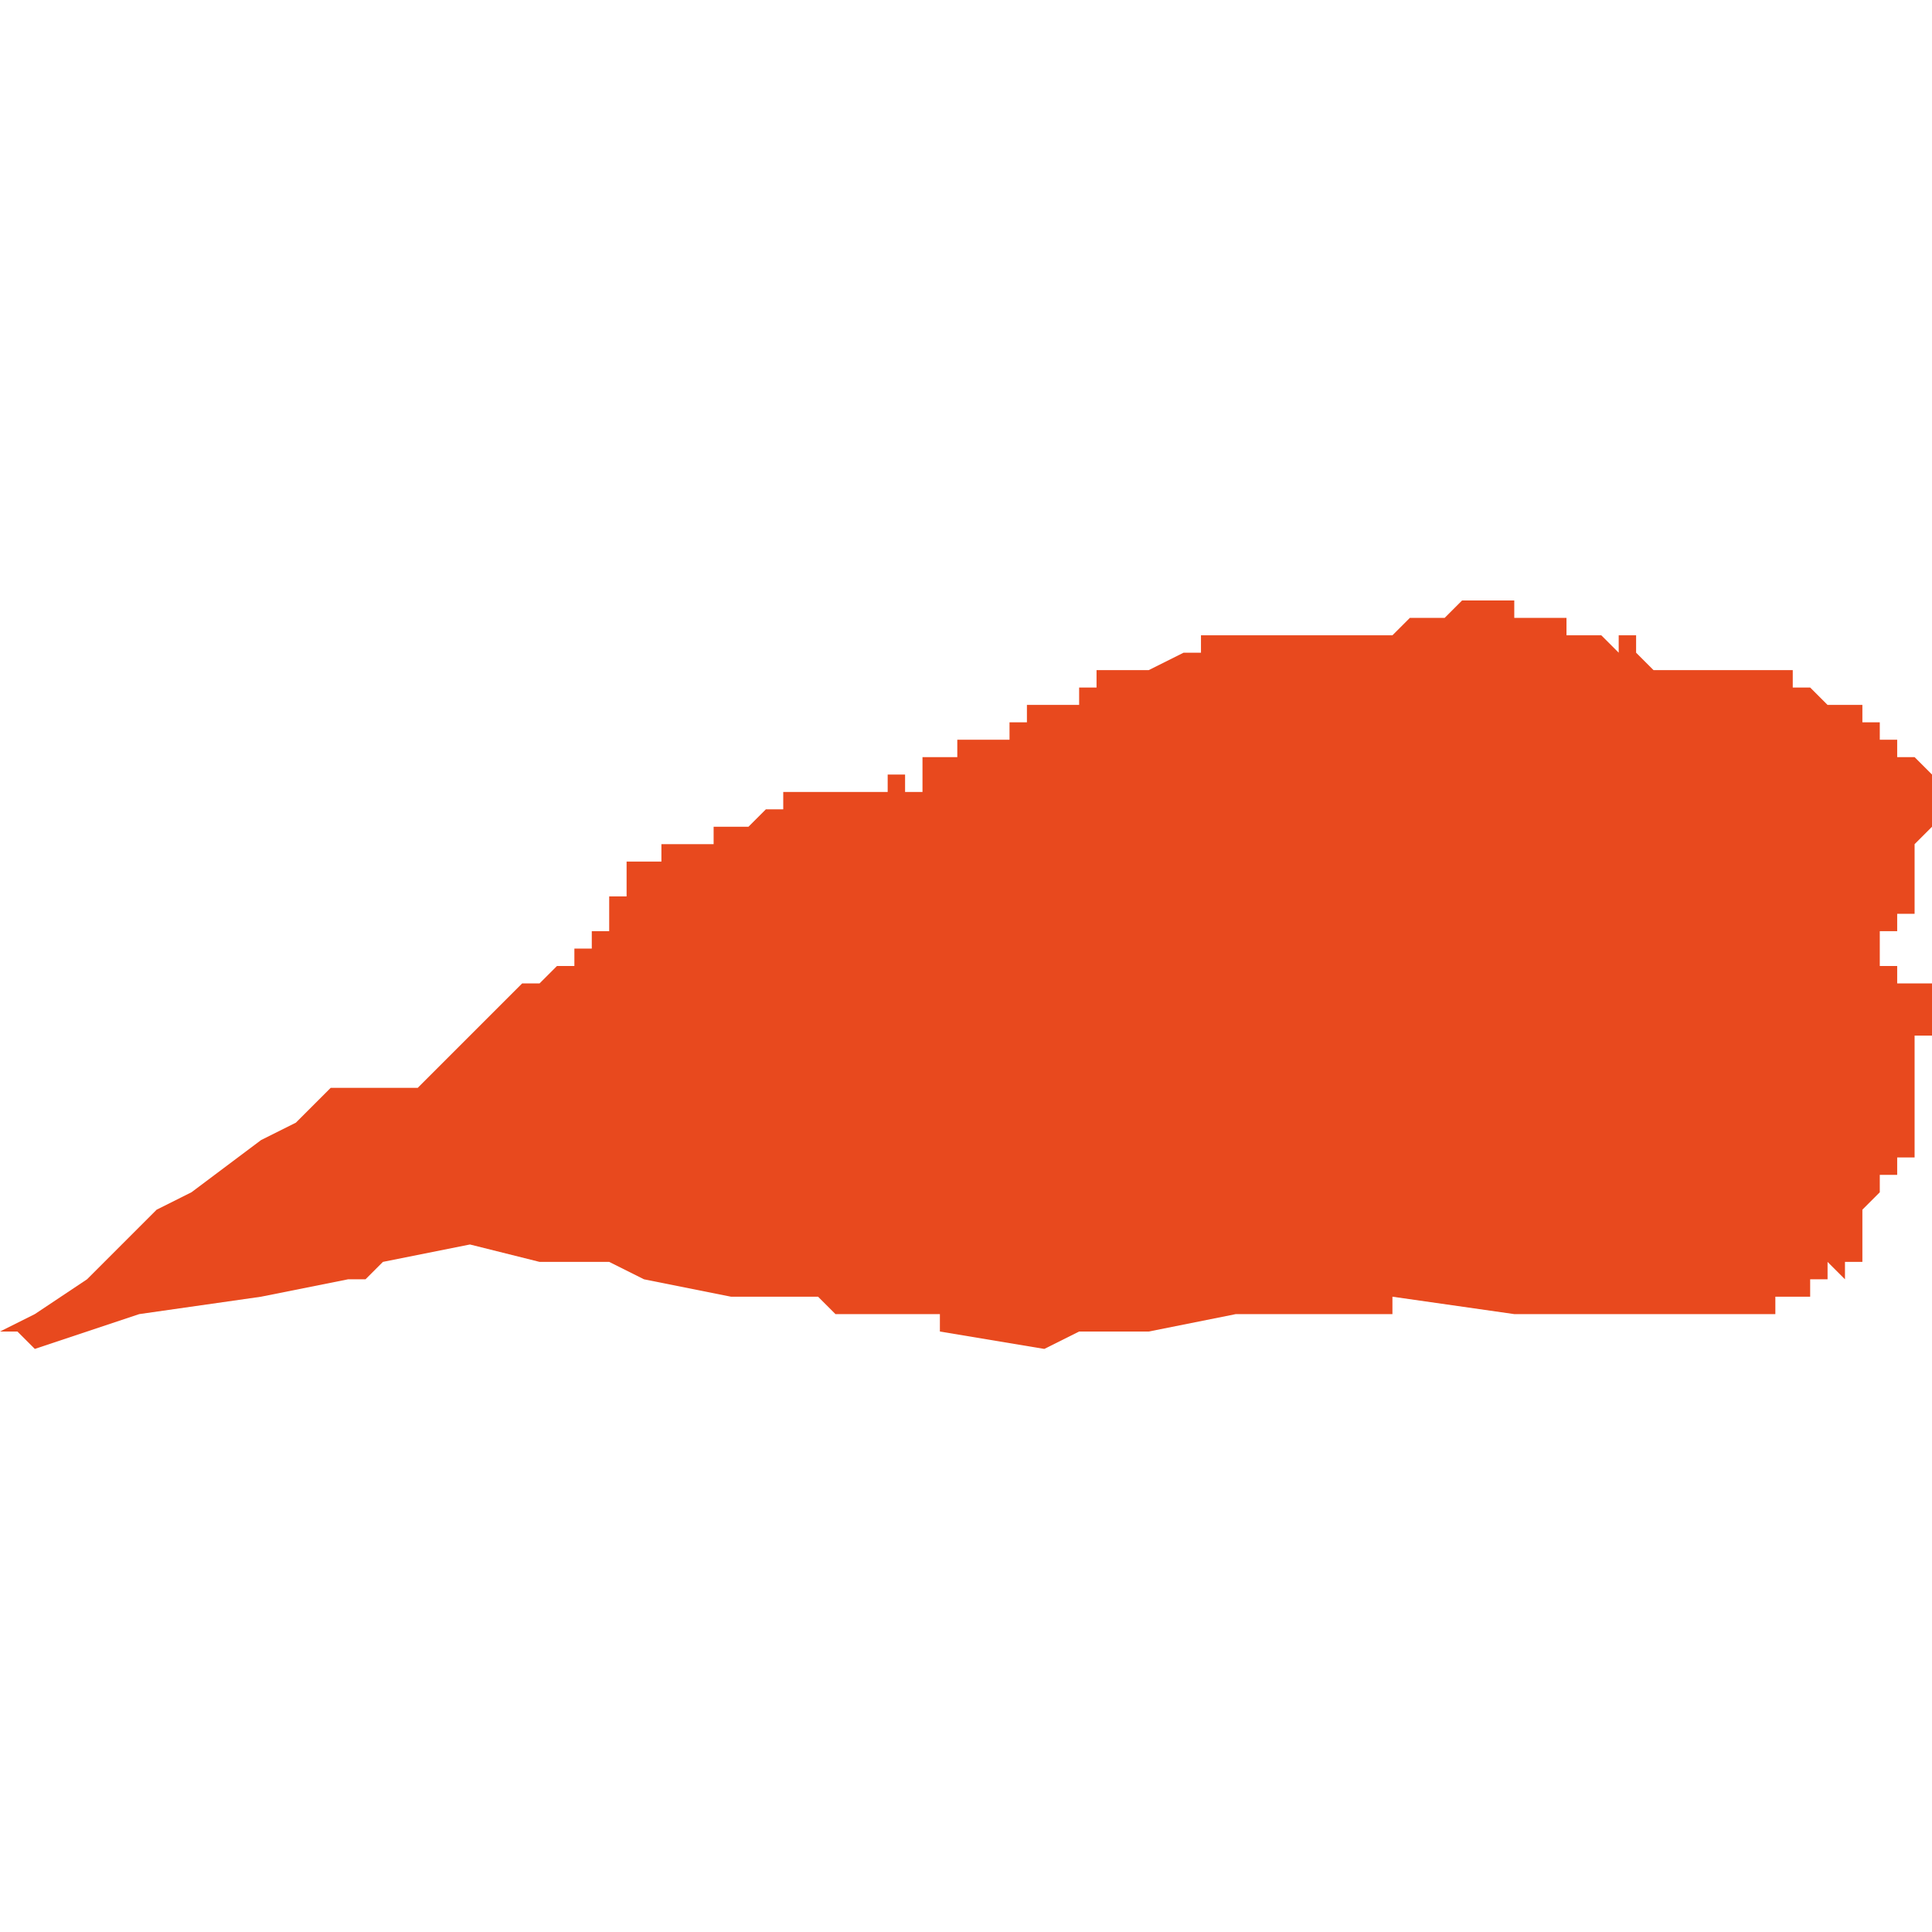 <svg xmlns="http://www.w3.org/2000/svg" xmlns:xlink="http://www.w3.org/1999/xlink" height="300" width="300" viewBox="5.236 -51.304 0.111 0.042"><path d="M 5.238 -51.261 L 5.244 -51.263 5.244 -51.263 5.251 -51.264 5.256 -51.265 5.257 -51.265 5.258 -51.266 5.258 -51.266 5.263 -51.267 5.263 -51.267 5.267 -51.266 5.271 -51.266 5.271 -51.266 5.273 -51.265 5.273 -51.265 5.278 -51.264 5.283 -51.264 5.284 -51.263 5.286 -51.263 5.287 -51.263 5.288 -51.263 5.29 -51.263 5.29 -51.262 5.296 -51.261 5.298 -51.262 5.3 -51.262 5.301 -51.262 5.302 -51.262 5.307 -51.263 5.313 -51.263 5.314 -51.263 5.314 -51.263 5.316 -51.263 5.316 -51.264 5.316 -51.264 5.316 -51.264 5.323 -51.263 5.326 -51.263 5.328 -51.263 5.328 -51.263 5.329 -51.263 5.33 -51.263 5.33 -51.263 5.331 -51.263 5.332 -51.263 5.335 -51.263 5.336 -51.263 5.337 -51.263 5.337 -51.263 5.338 -51.263 5.338 -51.264 5.338 -51.264 5.338 -51.264 5.339 -51.264 5.339 -51.264 5.339 -51.264 5.339 -51.264 5.34 -51.264 5.34 -51.264 5.34 -51.264 5.34 -51.264 5.34 -51.264 5.34 -51.264 5.34 -51.264 5.34 -51.265 5.34 -51.265 5.341 -51.265 5.341 -51.265 5.341 -51.265 5.341 -51.265 5.341 -51.266 5.342 -51.265 5.342 -51.266 5.342 -51.266 5.343 -51.266 5.343 -51.266 5.343 -51.266 5.343 -51.266 5.343 -51.266 5.343 -51.266 5.343 -51.266 5.343 -51.266 5.343 -51.266 5.343 -51.266 5.343 -51.266 5.343 -51.266 5.343 -51.266 5.343 -51.267 5.343 -51.267 5.343 -51.267 5.343 -51.267 5.343 -51.267 5.343 -51.267 5.343 -51.267 5.343 -51.267 5.343 -51.267 5.343 -51.267 5.343 -51.267 5.343 -51.267 5.343 -51.267 5.343 -51.267 5.343 -51.267 5.343 -51.267 5.343 -51.267 5.343 -51.267 5.343 -51.267 5.343 -51.267 5.343 -51.267 5.343 -51.267 5.343 -51.267 5.343 -51.267 5.343 -51.267 5.343 -51.267 5.343 -51.268 5.343 -51.268 5.343 -51.268 5.343 -51.268 5.343 -51.268 5.343 -51.268 5.343 -51.268 5.343 -51.268 5.343 -51.268 5.343 -51.268 5.343 -51.268 5.343 -51.268 5.343 -51.268 5.343 -51.268 5.343 -51.268 5.343 -51.268 5.343 -51.268 5.343 -51.268 5.343 -51.269 5.343 -51.269 5.343 -51.269 5.343 -51.269 5.343 -51.269 5.343 -51.269 5.343 -51.269 5.343 -51.269 5.343 -51.269 5.343 -51.269 5.343 -51.269 5.343 -51.269 5.343 -51.269 5.343 -51.269 5.343 -51.269 5.343 -51.269 5.343 -51.269 5.343 -51.269 5.343 -51.269 5.343 -51.269 5.343 -51.269 5.343 -51.269 5.343 -51.269 5.343 -51.269 5.343 -51.27 5.343 -51.27 5.343 -51.27 5.343 -51.27 5.343 -51.27 5.343 -51.27 5.343 -51.269 5.343 -51.269 5.343 -51.269 5.343 -51.269 5.343 -51.269 5.343 -51.269 5.343 -51.269 5.343 -51.269 5.343 -51.269 5.343 -51.269 5.343 -51.269 5.343 -51.269 5.343 -51.269 5.343 -51.269 5.343 -51.269 5.344 -51.27 5.344 -51.27 5.344 -51.27 5.344 -51.27 5.344 -51.27 5.344 -51.27 5.344 -51.27 5.344 -51.27 5.344 -51.27 5.344 -51.27 5.344 -51.27 5.344 -51.27 5.344 -51.27 5.344 -51.27 5.344 -51.27 5.344 -51.27 5.344 -51.27 5.344 -51.27 5.344 -51.27 5.344 -51.27 5.344 -51.27 5.344 -51.27 5.344 -51.27 5.344 -51.27 5.344 -51.27 5.344 -51.27 5.344 -51.27 5.344 -51.27 5.344 -51.27 5.344 -51.27 5.344 -51.27 5.344 -51.27 5.344 -51.27 5.344 -51.27 5.344 -51.27 5.344 -51.27 5.344 -51.27 5.344 -51.271 5.344 -51.271 5.345 -51.271 5.345 -51.271 5.345 -51.271 5.345 -51.271 5.345 -51.271 5.345 -51.271 5.345 -51.271 5.345 -51.271 5.345 -51.271 5.345 -51.271 5.345 -51.271 5.345 -51.271 5.345 -51.271 5.345 -51.271 5.345 -51.271 5.345 -51.271 5.345 -51.271 5.345 -51.271 5.345 -51.272 5.345 -51.272 5.345 -51.272 5.345 -51.272 5.346 -51.272 5.346 -51.272 5.346 -51.272 5.346 -51.272 5.346 -51.272 5.346 -51.272 5.346 -51.272 5.346 -51.272 5.346 -51.272 5.346 -51.272 5.346 -51.272 5.346 -51.272 5.346 -51.272 5.346 -51.272 5.346 -51.272 5.346 -51.272 5.346 -51.272 5.346 -51.272 5.346 -51.272 5.346 -51.273 5.346 -51.273 5.346 -51.273 5.346 -51.273 5.346 -51.273 5.346 -51.273 5.346 -51.273 5.346 -51.273 5.346 -51.273 5.346 -51.273 5.346 -51.273 5.346 -51.273 5.346 -51.273 5.346 -51.273 5.346 -51.273 5.346 -51.273 5.346 -51.273 5.346 -51.273 5.346 -51.273 5.346 -51.273 5.346 -51.273 5.346 -51.273 5.346 -51.273 5.346 -51.273 5.346 -51.273 5.346 -51.273 5.346 -51.273 5.346 -51.273 5.346 -51.273 5.346 -51.273 5.346 -51.273 5.346 -51.273 5.346 -51.273 5.346 -51.274 5.346 -51.274 5.346 -51.274 5.346 -51.274 5.346 -51.274 5.346 -51.274 5.346 -51.274 5.346 -51.274 5.346 -51.274 5.346 -51.274 5.346 -51.274 5.346 -51.274 5.346 -51.274 5.346 -51.274 5.346 -51.274 5.346 -51.274 5.346 -51.274 5.346 -51.274 5.346 -51.274 5.346 -51.274 5.346 -51.274 5.346 -51.274 5.346 -51.274 5.346 -51.274 5.346 -51.274 5.346 -51.274 5.346 -51.274 5.346 -51.274 5.346 -51.274 5.346 -51.274 5.346 -51.274 5.346 -51.274 5.346 -51.275 5.346 -51.275 5.346 -51.275 5.346 -51.275 5.346 -51.275 5.346 -51.275 5.346 -51.275 5.346 -51.275 5.346 -51.275 5.346 -51.275 5.346 -51.275 5.346 -51.275 5.346 -51.275 5.346 -51.275 5.346 -51.275 5.346 -51.275 5.346 -51.275 5.346 -51.275 5.346 -51.275 5.346 -51.275 5.346 -51.275 5.346 -51.275 5.346 -51.275 5.346 -51.275 5.346 -51.275 5.346 -51.275 5.345 -51.275 5.345 -51.275 5.345 -51.275 5.346 -51.275 5.346 -51.275 5.346 -51.275 5.346 -51.275 5.346 -51.275 5.346 -51.275 5.346 -51.275 5.346 -51.275 5.346 -51.275 5.346 -51.275 5.346 -51.275 5.346 -51.275 5.346 -51.275 5.346 -51.275 5.346 -51.275 5.346 -51.275 5.346 -51.275 5.346 -51.275 5.346 -51.275 5.346 -51.275 5.346 -51.275 5.346 -51.275 5.346 -51.275 5.346 -51.275 5.346 -51.275 5.346 -51.275 5.346 -51.275 5.346 -51.275 5.346 -51.275 5.346 -51.275 5.346 -51.275 5.346 -51.275 5.346 -51.275 5.346 -51.275 5.346 -51.275 5.346 -51.275 5.346 -51.275 5.346 -51.275 5.346 -51.275 5.346 -51.275 5.346 -51.275 5.346 -51.275 5.346 -51.275 5.346 -51.276 5.346 -51.276 5.346 -51.276 5.346 -51.276 5.346 -51.276 5.346 -51.276 5.346 -51.276 5.346 -51.276 5.346 -51.276 5.346 -51.276 5.346 -51.276 5.346 -51.276 5.346 -51.276 5.346 -51.276 5.346 -51.276 5.346 -51.276 5.346 -51.276 5.346 -51.276 5.346 -51.276 5.346 -51.276 5.346 -51.276 5.346 -51.276 5.346 -51.276 5.346 -51.276 5.346 -51.277 5.346 -51.277 5.346 -51.277 5.346 -51.277 5.346 -51.277 5.346 -51.277 5.346 -51.277 5.346 -51.277 5.346 -51.277 5.346 -51.277 5.346 -51.277 5.346 -51.277 5.346 -51.277 5.346 -51.277 5.346 -51.277 5.346 -51.277 5.346 -51.277 5.346 -51.277 5.346 -51.277 5.346 -51.277 5.346 -51.277 5.346 -51.277 5.346 -51.277 5.346 -51.278 5.346 -51.278 5.346 -51.278 5.346 -51.278 5.346 -51.278 5.346 -51.278 5.346 -51.278 5.346 -51.278 5.346 -51.278 5.346 -51.278 5.346 -51.278 5.346 -51.278 5.346 -51.278 5.346 -51.278 5.346 -51.278 5.346 -51.278 5.346 -51.278 5.346 -51.278 5.346 -51.278 5.346 -51.278 5.346 -51.278 5.346 -51.278 5.346 -51.278 5.347 -51.278 5.346 -51.278 5.346 -51.278 5.346 -51.278 5.346 -51.278 5.346 -51.278 5.346 -51.278 5.346 -51.278 5.346 -51.278 5.346 -51.279 5.346 -51.279 5.346 -51.279 5.346 -51.279 5.346 -51.279 5.346 -51.279 5.346 -51.279 5.346 -51.279 5.346 -51.279 5.347 -51.279 5.347 -51.279 5.347 -51.279 5.347 -51.279 5.347 -51.279 5.347 -51.279 5.347 -51.279 5.347 -51.279 5.347 -51.279 5.347 -51.279 5.347 -51.279 5.347 -51.279 5.347 -51.279 5.347 -51.28 5.347 -51.28 5.347 -51.28 5.347 -51.28 5.347 -51.28 5.347 -51.28 5.347 -51.28 5.347 -51.28 5.347 -51.28 5.347 -51.28 5.347 -51.28 5.347 -51.28 5.347 -51.281 5.347 -51.281 5.347 -51.281 5.347 -51.281 5.347 -51.281 5.347 -51.282 5.347 -51.282 5.347 -51.282 5.347 -51.282 5.346 -51.282 5.346 -51.282 5.346 -51.282 5.345 -51.282 5.345 -51.282 5.345 -51.282 5.345 -51.282 5.345 -51.282 5.345 -51.282 5.345 -51.282 5.345 -51.283 5.345 -51.283 5.345 -51.283 5.344 -51.283 5.344 -51.283 5.344 -51.283 5.344 -51.283 5.344 -51.283 5.344 -51.283 5.344 -51.283 5.344 -51.283 5.344 -51.283 5.344 -51.283 5.344 -51.283 5.344 -51.283 5.344 -51.284 5.344 -51.284 5.345 -51.284 5.344 -51.284 5.344 -51.284 5.344 -51.284 5.344 -51.284 5.344 -51.284 5.344 -51.284 5.344 -51.284 5.344 -51.284 5.344 -51.284 5.344 -51.284 5.344 -51.284 5.344 -51.284 5.344 -51.284 5.344 -51.284 5.344 -51.284 5.344 -51.285 5.344 -51.285 5.344 -51.285 5.344 -51.285 5.345 -51.285 5.345 -51.285 5.345 -51.285 5.345 -51.285 5.345 -51.285 5.345 -51.285 5.345 -51.285 5.345 -51.285 5.345 -51.285 5.345 -51.285 5.345 -51.285 5.345 -51.286 5.345 -51.286 5.345 -51.286 5.346 -51.286 5.346 -51.286 5.346 -51.286 5.346 -51.286 5.345 -51.286 5.345 -51.286 5.345 -51.286 5.346 -51.286 5.346 -51.286 5.346 -51.286 5.345 -51.286 5.345 -51.286 5.345 -51.286 5.345 -51.286 5.345 -51.286 5.346 -51.286 5.346 -51.286 5.346 -51.286 5.346 -51.286 5.346 -51.286 5.346 -51.287 5.346 -51.287 5.346 -51.287 5.346 -51.287 5.346 -51.287 5.346 -51.287 5.346 -51.287 5.346 -51.287 5.346 -51.287 5.346 -51.287 5.346 -51.287 5.346 -51.287 5.346 -51.287 5.346 -51.287 5.346 -51.287 5.346 -51.287 5.346 -51.287 5.346 -51.287 5.346 -51.287 5.346 -51.287 5.346 -51.287 5.346 -51.287 5.346 -51.287 5.346 -51.287 5.346 -51.287 5.346 -51.287 5.346 -51.287 5.346 -51.287 5.346 -51.287 5.346 -51.287 5.346 -51.287 5.346 -51.287 5.346 -51.287 5.346 -51.287 5.346 -51.287 5.346 -51.287 5.346 -51.287 5.346 -51.287 5.346 -51.287 5.346 -51.287 5.346 -51.287 5.346 -51.288 5.346 -51.288 5.346 -51.288 5.346 -51.288 5.346 -51.288 5.346 -51.288 5.346 -51.288 5.346 -51.288 5.346 -51.288 5.346 -51.288 5.346 -51.288 5.346 -51.288 5.346 -51.288 5.346 -51.288 5.346 -51.288 5.346 -51.288 5.346 -51.288 5.346 -51.288 5.346 -51.288 5.346 -51.288 5.346 -51.288 5.346 -51.288 5.346 -51.288 5.346 -51.288 5.346 -51.288 5.346 -51.289 5.346 -51.289 5.346 -51.289 5.346 -51.289 5.346 -51.289 5.346 -51.289 5.346 -51.289 5.346 -51.289 5.346 -51.289 5.346 -51.289 5.346 -51.289 5.346 -51.289 5.346 -51.289 5.346 -51.289 5.346 -51.289 5.346 -51.289 5.346 -51.289 5.346 -51.29 5.346 -51.29 5.346 -51.29 5.346 -51.29 5.346 -51.29 5.346 -51.29 5.346 -51.29 5.346 -51.29 5.346 -51.29 5.346 -51.29 5.346 -51.29 5.346 -51.29 5.346 -51.29 5.346 -51.29 5.347 -51.291 5.347 -51.291 5.347 -51.292 5.347 -51.292 5.347 -51.292 5.347 -51.292 5.347 -51.292 5.347 -51.292 5.347 -51.292 5.347 -51.293 5.347 -51.293 5.347 -51.293 5.347 -51.293 5.347 -51.293 5.347 -51.293 5.347 -51.294 5.347 -51.294 5.347 -51.294 5.347 -51.294 5.347 -51.294 5.346 -51.295 5.346 -51.295 5.346 -51.295 5.346 -51.295 5.345 -51.295 5.345 -51.296 5.345 -51.296 5.345 -51.296 5.344 -51.296 5.344 -51.296 5.344 -51.297 5.344 -51.297 5.344 -51.297 5.343 -51.297 5.343 -51.297 5.343 -51.298 5.343 -51.298 5.343 -51.298 5.342 -51.298 5.342 -51.298 5.342 -51.298 5.341 -51.298 5.341 -51.298 5.341 -51.298 5.341 -51.298 5.34 -51.299 5.34 -51.299 5.34 -51.299 5.34 -51.299 5.34 -51.299 5.34 -51.299 5.339 -51.299 5.339 -51.3 5.339 -51.3 5.338 -51.3 5.338 -51.3 5.338 -51.3 5.337 -51.3 5.337 -51.3 5.337 -51.3 5.337 -51.3 5.336 -51.3 5.335 -51.3 5.335 -51.3 5.333 -51.3 5.332 -51.3 5.332 -51.3 5.332 -51.3 5.331 -51.3 5.331 -51.3 5.33 -51.301 5.33 -51.301 5.331 -51.301 5.331 -51.301 5.33 -51.301 5.33 -51.301 5.33 -51.302 5.33 -51.302 5.329 -51.302 5.329 -51.302 5.329 -51.301 5.328 -51.302 5.328 -51.302 5.327 -51.302 5.327 -51.302 5.327 -51.302 5.326 -51.302 5.326 -51.303 5.326 -51.303 5.323 -51.303 5.323 -51.304 5.323 -51.304 5.322 -51.304 5.322 -51.304 5.322 -51.304 5.322 -51.304 5.322 -51.304 5.321 -51.304 5.321 -51.304 5.321 -51.304 5.321 -51.304 5.32 -51.304 5.319 -51.303 5.318 -51.303 5.317 -51.303 5.317 -51.303 5.317 -51.303 5.316 -51.302 5.316 -51.302 5.314 -51.302 5.313 -51.302 5.313 -51.302 5.313 -51.302 5.312 -51.302 5.31 -51.302 5.308 -51.302 5.307 -51.302 5.305 -51.302 5.305 -51.301 5.304 -51.301 5.304 -51.301 5.304 -51.301 5.304 -51.301 5.302 -51.3 5.301 -51.3 5.301 -51.3 5.301 -51.3 5.301 -51.3 5.301 -51.3 5.3 -51.3 5.3 -51.3 5.3 -51.3 5.3 -51.3 5.299 -51.3 5.299 -51.3 5.299 -51.3 5.299 -51.3 5.299 -51.299 5.299 -51.299 5.298 -51.299 5.298 -51.299 5.298 -51.299 5.298 -51.298 5.298 -51.298 5.297 -51.298 5.297 -51.298 5.297 -51.298 5.296 -51.298 5.296 -51.298 5.296 -51.298 5.296 -51.298 5.296 -51.298 5.296 -51.298 5.295 -51.298 5.295 -51.298 5.295 -51.297 5.295 -51.297 5.294 -51.297 5.294 -51.297 5.294 -51.297 5.294 -51.297 5.294 -51.297 5.294 -51.296 5.294 -51.296 5.294 -51.296 5.293 -51.296 5.293 -51.296 5.293 -51.296 5.293 -51.296 5.293 -51.296 5.293 -51.296 5.293 -51.296 5.292 -51.296 5.292 -51.296 5.292 -51.296 5.292 -51.296 5.292 -51.296 5.292 -51.296 5.291 -51.296 5.291 -51.296 5.291 -51.296 5.291 -51.296 5.291 -51.296 5.291 -51.295 5.29 -51.295 5.29 -51.295 5.29 -51.295 5.29 -51.295 5.29 -51.295 5.29 -51.295 5.29 -51.295 5.29 -51.295 5.289 -51.295 5.289 -51.295 5.289 -51.295 5.289 -51.294 5.289 -51.294 5.289 -51.294 5.289 -51.294 5.289 -51.294 5.289 -51.294 5.289 -51.294 5.289 -51.294 5.289 -51.294 5.289 -51.293 5.289 -51.293 5.289 -51.293 5.289 -51.293 5.288 -51.293 5.288 -51.293 5.288 -51.294 5.288 -51.294 5.288 -51.294 5.288 -51.294 5.287 -51.294 5.287 -51.294 5.287 -51.294 5.287 -51.294 5.287 -51.294 5.287 -51.294 5.287 -51.294 5.287 -51.293 5.286 -51.293 5.285 -51.293 5.285 -51.293 5.284 -51.293 5.284 -51.293 5.284 -51.293 5.282 -51.293 5.281 -51.293 5.281 -51.292 5.281 -51.292 5.281 -51.292 5.281 -51.292 5.281 -51.292 5.28 -51.292 5.28 -51.292 5.28 -51.292 5.28 -51.292 5.28 -51.292 5.28 -51.292 5.279 -51.291 5.279 -51.291 5.279 -51.291 5.279 -51.291 5.278 -51.291 5.278 -51.291 5.278 -51.291 5.278 -51.291 5.278 -51.291 5.278 -51.291 5.278 -51.291 5.277 -51.291 5.277 -51.291 5.277 -51.291 5.277 -51.291 5.277 -51.291 5.277 -51.29 5.277 -51.29 5.276 -51.29 5.276 -51.29 5.276 -51.29 5.276 -51.29 5.276 -51.29 5.276 -51.29 5.276 -51.29 5.276 -51.29 5.275 -51.29 5.275 -51.29 5.275 -51.29 5.275 -51.29 5.275 -51.29 5.275 -51.29 5.274 -51.29 5.274 -51.29 5.274 -51.289 5.273 -51.289 5.273 -51.289 5.273 -51.289 5.273 -51.289 5.273 -51.289 5.273 -51.289 5.273 -51.289 5.273 -51.289 5.273 -51.289 5.273 -51.289 5.273 -51.289 5.272 -51.289 5.272 -51.289 5.272 -51.289 5.272 -51.289 5.272 -51.289 5.272 -51.288 5.272 -51.288 5.272 -51.288 5.272 -51.287 5.271 -51.287 5.271 -51.286 5.271 -51.286 5.271 -51.285 5.271 -51.285 5.27 -51.285 5.27 -51.284 5.27 -51.284 5.269 -51.284 5.269 -51.284 5.269 -51.284 5.269 -51.283 5.268 -51.283 5.267 -51.282 5.266 -51.282 5.265 -51.281 5.265 -51.281 5.264 -51.28 5.263 -51.279 5.263 -51.279 5.263 -51.279 5.263 -51.279 5.262 -51.278 5.261 -51.277 5.26 -51.276 5.259 -51.276 5.259 -51.276 5.258 -51.276 5.255 -51.276 5.255 -51.276 5.255 -51.276 5.254 -51.275 5.253 -51.274 5.251 -51.273 5.247 -51.27 5.245 -51.269 5.244 -51.268 5.243 -51.267 5.241 -51.265 5.238 -51.263 5.236 -51.262 5.237 -51.262 Z" fill="#e8491e" /></svg>